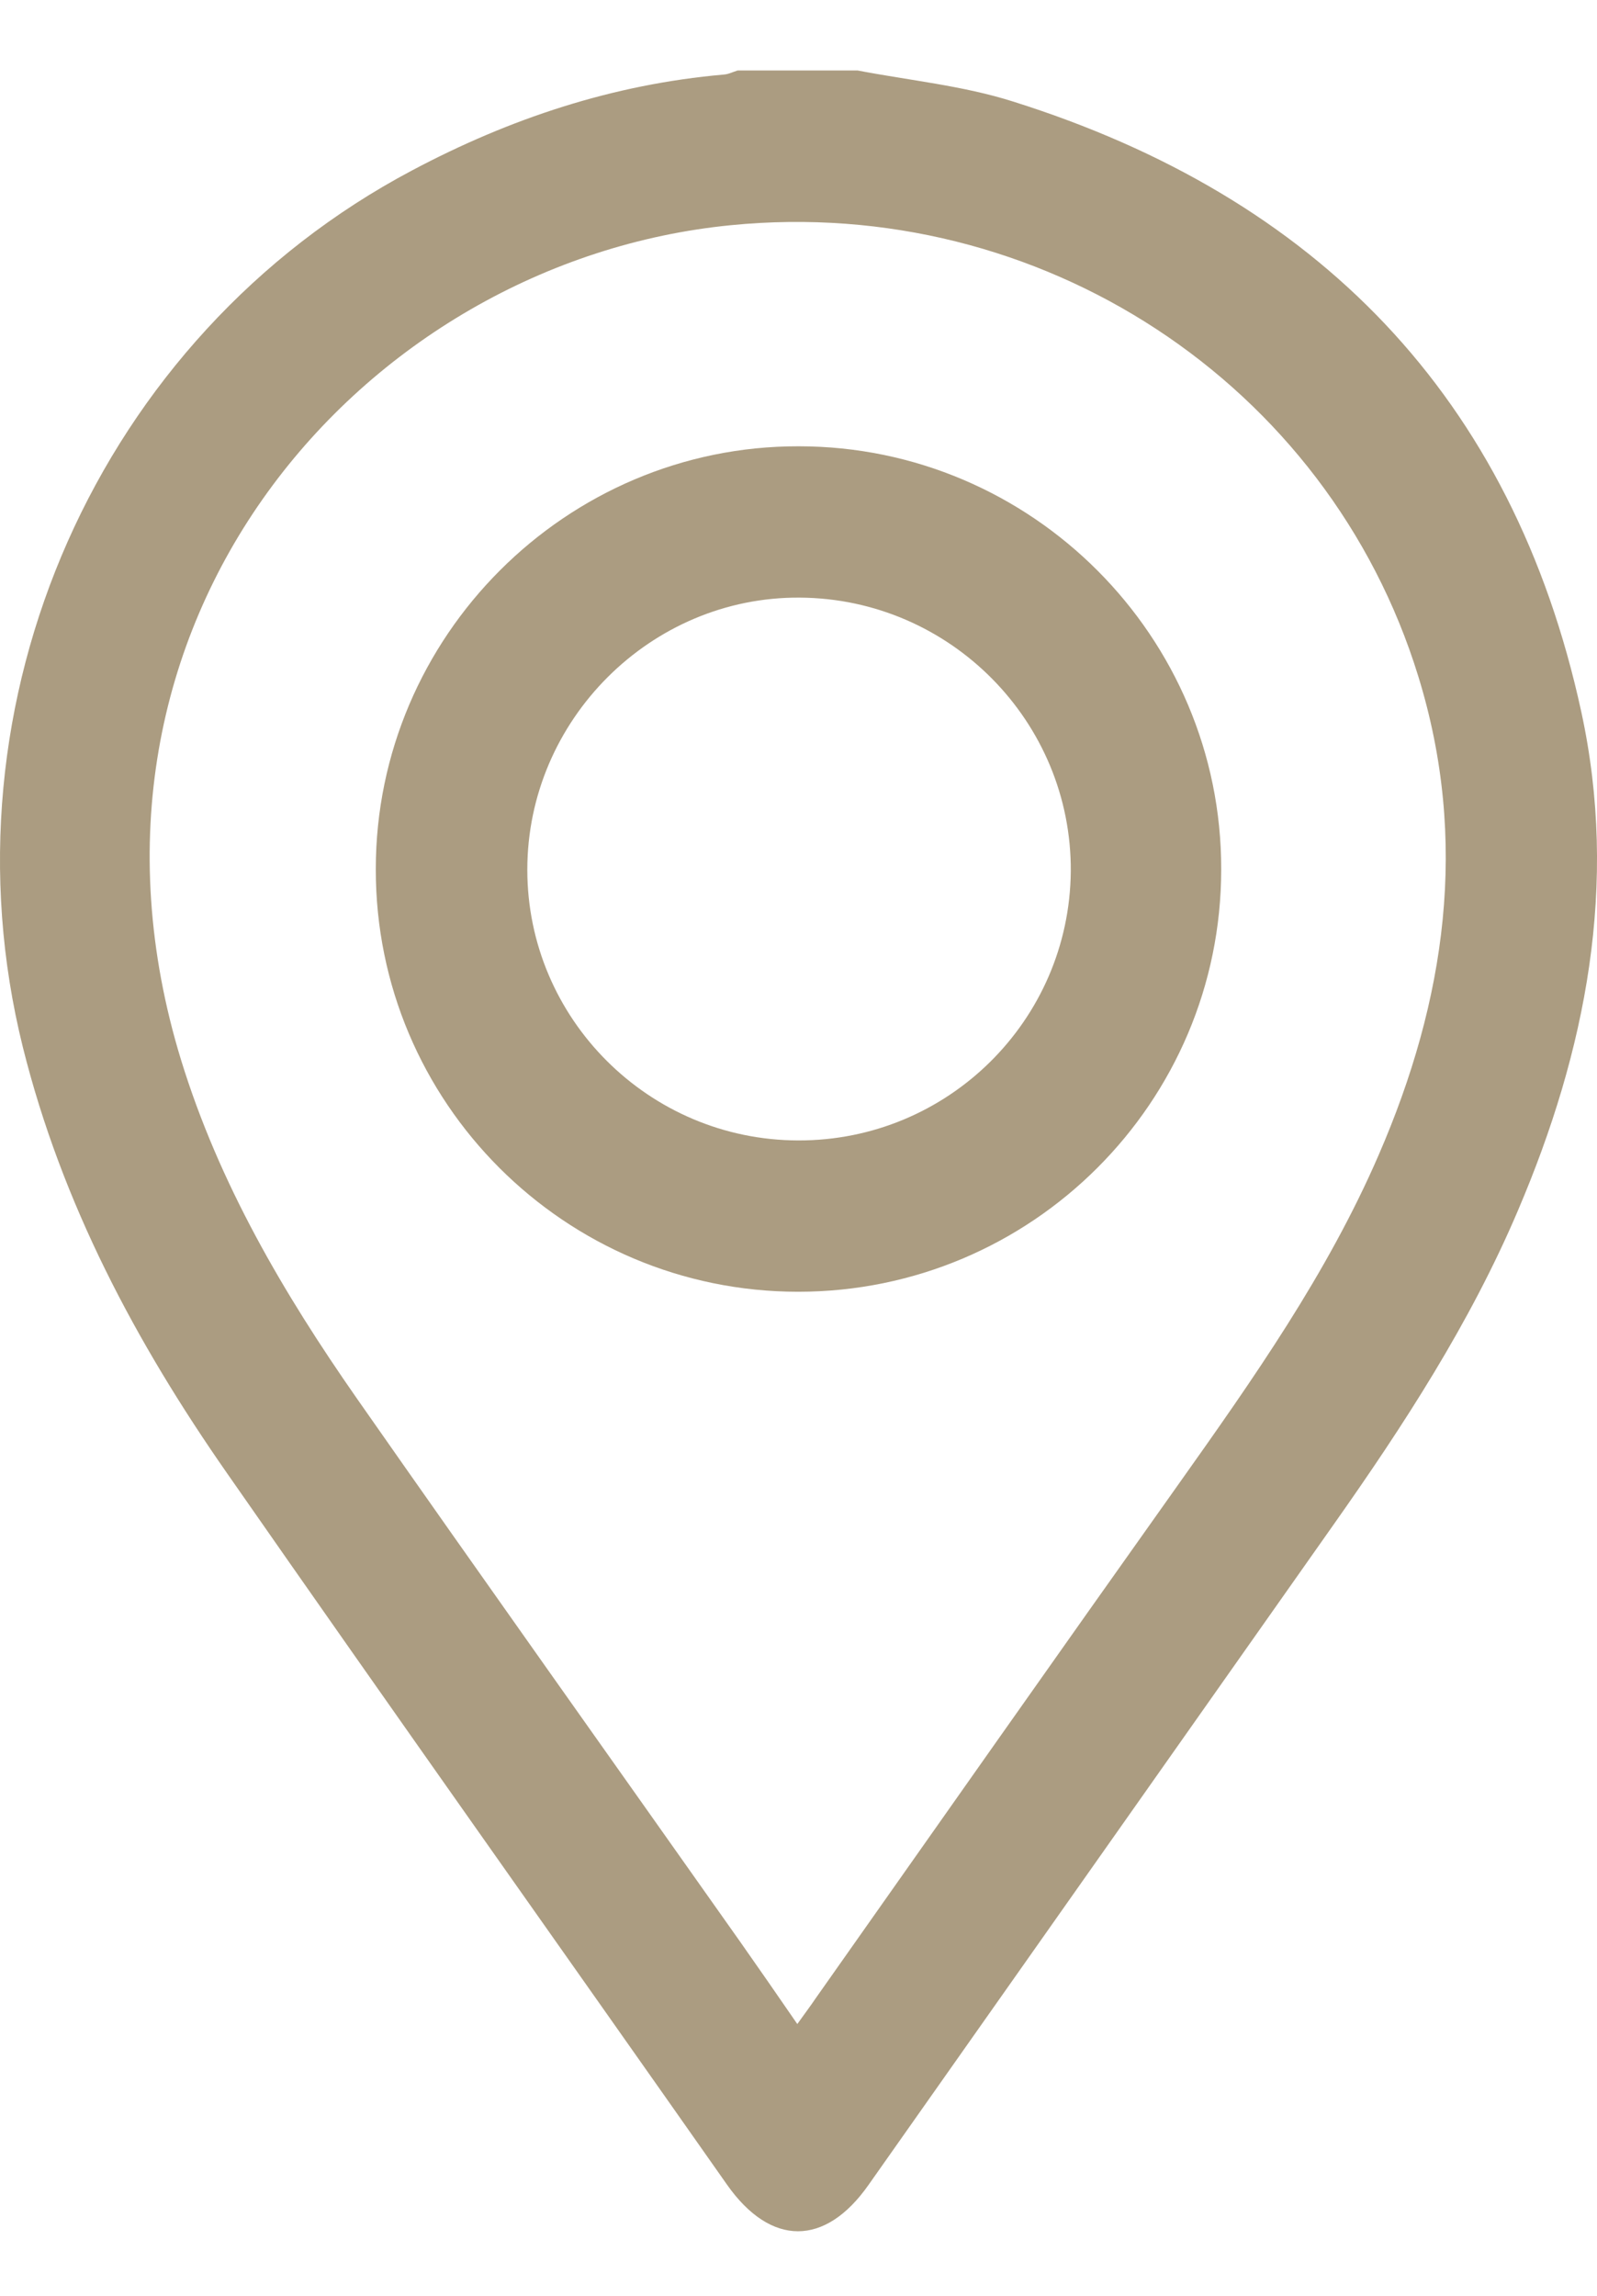 <svg width="16" height="23" viewBox="0 0 16 23" fill="none" xmlns="http://www.w3.org/2000/svg">
<path d="M8.592 0.706C9.113 0.806 9.648 0.858 10.149 1.017C13.188 1.973 15.157 3.971 15.843 7.133C16.217 8.859 15.891 10.526 15.208 12.127C14.728 13.256 14.063 14.278 13.36 15.275C11.806 17.481 10.255 19.683 8.702 21.888C8.266 22.51 7.721 22.506 7.285 21.888C5.615 19.51 3.934 17.142 2.274 14.758C1.361 13.449 0.62 12.058 0.229 10.491C-0.631 7.029 0.987 3.371 4.129 1.707C5.11 1.186 6.143 0.844 7.251 0.747C7.299 0.744 7.343 0.72 7.391 0.706C7.789 0.706 8.191 0.706 8.588 0.706H8.592ZM7.988 20.277C8.067 20.166 8.122 20.094 8.173 20.018C9.384 18.299 10.595 16.576 11.813 14.861C12.557 13.812 13.298 12.759 13.812 11.572C14.485 10.022 14.718 8.424 14.21 6.777C13.305 3.837 10.42 1.949 7.323 2.256C3.629 2.618 0.473 6.242 1.814 10.619C2.195 11.858 2.84 12.956 3.574 14.008C4.846 15.828 6.136 17.64 7.415 19.452C7.601 19.717 7.786 19.983 7.988 20.277Z" fill="#AB9C81"/>
<path d="M8.003 4.471C10.336 4.471 12.239 6.378 12.235 8.709C12.235 11.044 10.336 12.941 7.997 12.941C5.661 12.941 3.761 11.044 3.765 8.706C3.765 6.375 5.674 4.467 8 4.471H8.003ZM7.997 11.425C9.494 11.429 10.714 10.225 10.728 8.73C10.738 7.232 9.522 5.997 8.014 5.987C6.52 5.976 5.283 7.214 5.283 8.713C5.283 10.204 6.499 11.422 7.997 11.425Z" fill="#AB9C81"/>
</svg>
